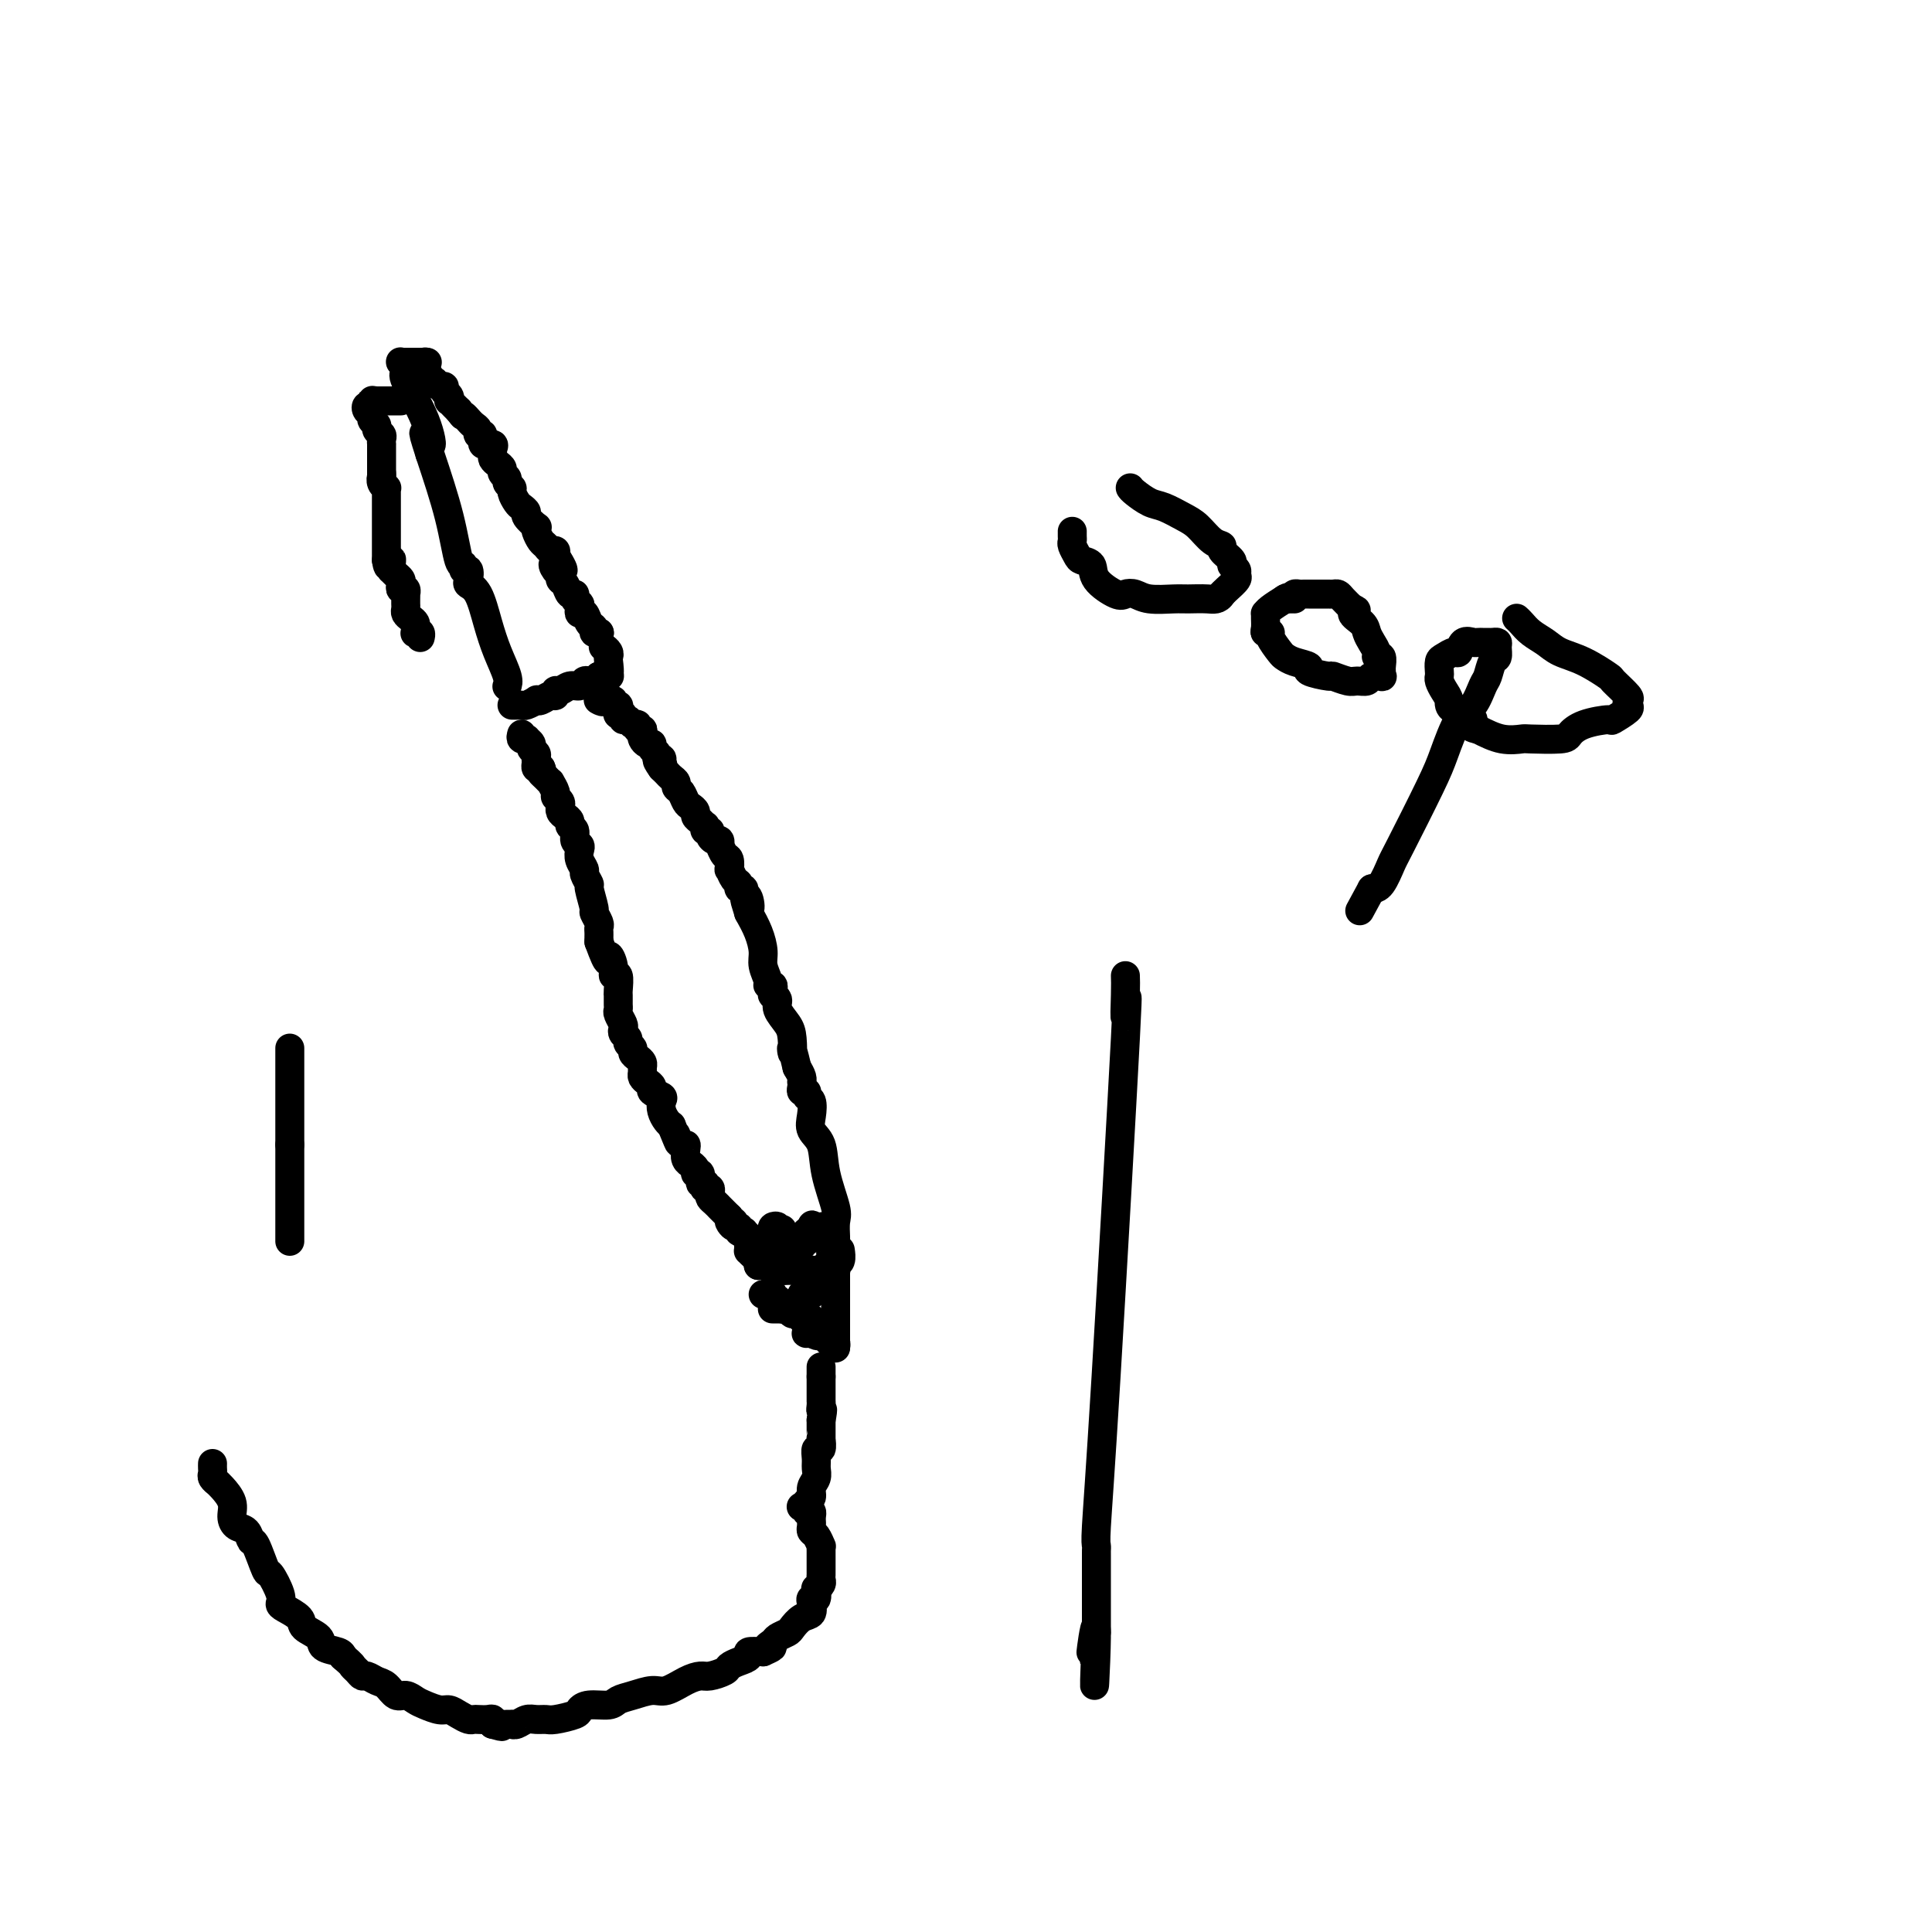 <svg viewBox='0 0 400 400' version='1.1' xmlns='http://www.w3.org/2000/svg' xmlns:xlink='http://www.w3.org/1999/xlink'><g fill='none' stroke='#000000' stroke-width='6' stroke-linecap='round' stroke-linejoin='round'><path d='M105,142c-0.048,0.112 -0.095,0.223 0,0c0.095,-0.223 0.333,-0.781 0,-2c-0.333,-1.219 -1.238,-3.099 -2,-5c-0.762,-1.901 -1.380,-3.824 -2,-6c-0.620,-2.176 -1.242,-4.606 -2,-6c-0.758,-1.394 -1.652,-1.751 -2,-2c-0.348,-0.249 -0.148,-0.390 0,-1c0.148,-0.610 0.245,-1.690 0,-2c-0.245,-0.310 -0.834,0.149 -1,0c-0.166,-0.149 0.089,-0.906 0,-1c-0.089,-0.094 -0.524,0.475 -1,-1c-0.476,-1.475 -0.993,-4.993 -2,-9c-1.007,-4.007 -2.503,-8.504 -4,-13'/><path d='M89,94c-2.479,-7.697 -0.677,-2.941 0,-2c0.677,0.941 0.230,-1.934 -1,-5c-1.230,-3.066 -3.244,-6.324 -4,-8c-0.756,-1.676 -0.254,-1.769 0,-2c0.254,-0.231 0.261,-0.601 0,-1c-0.261,-0.399 -0.789,-0.828 -1,-1c-0.211,-0.172 -0.106,-0.086 0,0'/><path d='M83,75c0.447,0.000 0.893,0.000 1,0c0.107,0.000 -0.126,0.000 0,0c0.126,0.000 0.611,0.000 1,0c0.389,0.000 0.682,0.000 1,0c0.318,-0.000 0.662,0.000 1,0c0.338,0.000 0.669,0.000 1,0'/><path d='M88,75c0.833,0.000 0.417,0.000 0,0'/><path d='M88,75c0.022,-0.061 0.044,-0.123 0,0c-0.044,0.123 -0.153,0.429 0,1c0.153,0.571 0.567,1.406 1,2c0.433,0.594 0.886,0.947 1,1c0.114,0.053 -0.109,-0.193 0,0c0.109,0.193 0.551,0.826 1,1c0.449,0.174 0.904,-0.112 1,0c0.096,0.112 -0.167,0.621 0,1c0.167,0.379 0.766,0.626 1,1c0.234,0.374 0.104,0.873 0,1c-0.104,0.127 -0.182,-0.120 0,0c0.182,0.120 0.623,0.606 1,1c0.377,0.394 0.688,0.697 1,1'/><path d='M95,85c1.246,1.709 0.860,0.982 1,1c0.140,0.018 0.807,0.780 1,1c0.193,0.220 -0.088,-0.101 0,0c0.088,0.101 0.543,0.623 1,1c0.457,0.377 0.915,0.608 1,1c0.085,0.392 -0.201,0.945 0,1c0.201,0.055 0.891,-0.389 1,0c0.109,0.389 -0.364,1.610 0,2c0.364,0.390 1.564,-0.050 2,0c0.436,0.050 0.107,0.591 0,1c-0.107,0.409 0.009,0.687 0,1c-0.009,0.313 -0.142,0.661 0,1c0.142,0.339 0.559,0.668 1,1c0.441,0.332 0.907,0.667 1,1c0.093,0.333 -0.186,0.666 0,1c0.186,0.334 0.838,0.671 1,1c0.162,0.329 -0.164,0.651 0,1c0.164,0.349 0.819,0.724 1,1c0.181,0.276 -0.111,0.454 0,1c0.111,0.546 0.626,1.460 1,2c0.374,0.540 0.608,0.704 1,1c0.392,0.296 0.941,0.722 1,1c0.059,0.278 -0.374,0.407 0,1c0.374,0.593 1.553,1.650 2,2c0.447,0.350 0.161,-0.007 0,0c-0.161,0.007 -0.197,0.379 0,1c0.197,0.621 0.627,1.489 1,2c0.373,0.511 0.688,0.663 1,1c0.312,0.337 0.623,0.860 1,1c0.377,0.140 0.822,-0.103 1,0c0.178,0.103 0.089,0.551 0,1'/><path d='M115,115c3.111,5.046 0.889,2.660 0,2c-0.889,-0.660 -0.446,0.405 0,1c0.446,0.595 0.894,0.719 1,1c0.106,0.281 -0.130,0.719 0,1c0.130,0.281 0.627,0.404 1,1c0.373,0.596 0.622,1.665 1,2c0.378,0.335 0.885,-0.064 1,0c0.115,0.064 -0.162,0.590 0,1c0.162,0.410 0.764,0.705 1,1c0.236,0.295 0.106,0.589 0,1c-0.106,0.411 -0.187,0.937 0,1c0.187,0.063 0.642,-0.337 1,0c0.358,0.337 0.618,1.411 1,2c0.382,0.589 0.887,0.694 1,1c0.113,0.306 -0.166,0.814 0,1c0.166,0.186 0.775,0.050 1,0c0.225,-0.050 0.064,-0.014 0,0c-0.064,0.014 -0.032,0.007 0,0'/><path d='M124,131c0.000,0.000 0.100,0.100 0.1,0.1'/><path d='M106,146c0.323,0.008 0.646,0.016 1,0c0.354,-0.016 0.738,-0.056 1,0c0.262,0.056 0.402,0.207 1,0c0.598,-0.207 1.653,-0.772 2,-1c0.347,-0.228 -0.013,-0.118 0,0c0.013,0.118 0.398,0.243 1,0c0.602,-0.243 1.421,-0.854 2,-1c0.579,-0.146 0.918,0.172 1,0c0.082,-0.172 -0.094,-0.834 0,-1c0.094,-0.166 0.459,0.166 1,0c0.541,-0.166 1.258,-0.829 2,-1c0.742,-0.171 1.509,0.151 2,0c0.491,-0.151 0.706,-0.775 1,-1c0.294,-0.225 0.666,-0.050 1,0c0.334,0.050 0.628,-0.025 1,0c0.372,0.025 0.820,0.150 1,0c0.180,-0.150 0.090,-0.575 0,-1'/><path d='M124,140c2.952,-0.929 1.333,-0.250 1,0c-0.333,0.250 0.619,0.071 1,0c0.381,-0.071 0.190,-0.036 0,0'/><path d='M126,140c0.314,-0.631 0.098,-2.208 0,-3c-0.098,-0.792 -0.078,-0.800 0,-1c0.078,-0.200 0.213,-0.592 0,-1c-0.213,-0.408 -0.775,-0.831 -1,-1c-0.225,-0.169 -0.112,-0.085 0,0'/><path d='M83,83c-0.341,0.000 -0.683,0.000 -1,0c-0.317,0.000 -0.610,0.000 -1,0c-0.390,0.000 -0.878,-0.000 -1,0c-0.122,0.000 0.121,0.000 0,0c-0.121,0.000 -0.606,0.000 -1,0c-0.394,0.000 -0.697,0.000 -1,0'/><path d='M78,83c-1.015,-0.064 -1.053,-0.224 -1,0c0.053,0.224 0.195,0.834 0,1c-0.195,0.166 -0.728,-0.110 -1,0c-0.272,0.110 -0.284,0.607 0,1c0.284,0.393 0.865,0.683 1,1c0.135,0.317 -0.174,0.662 0,1c0.174,0.338 0.831,0.669 1,1c0.169,0.331 -0.151,0.662 0,1c0.151,0.338 0.772,0.682 1,1c0.228,0.318 0.061,0.609 0,1c-0.061,0.391 -0.016,0.883 0,1c0.016,0.117 0.004,-0.141 0,0c-0.004,0.141 -0.001,0.682 0,1c0.001,0.318 0.000,0.414 0,1c-0.000,0.586 -0.000,1.662 0,2c0.000,0.338 0.000,-0.063 0,0c-0.000,0.063 -0.000,0.589 0,1c0.000,0.411 0.000,0.705 0,1'/><path d='M79,98c0.171,2.503 0.098,1.261 0,1c-0.098,-0.261 -0.223,0.459 0,1c0.223,0.541 0.792,0.904 1,1c0.208,0.096 0.056,-0.077 0,0c-0.056,0.077 -0.015,0.402 0,1c0.015,0.598 0.004,1.469 0,2c-0.004,0.531 -0.001,0.721 0,1c0.001,0.279 0.000,0.648 0,1c-0.000,0.352 -0.000,0.686 0,1c0.000,0.314 0.000,0.609 0,1c-0.000,0.391 -0.000,0.878 0,1c0.000,0.122 0.000,-0.122 0,0c-0.000,0.122 -0.000,0.611 0,1c0.000,0.389 0.000,0.678 0,1c-0.000,0.322 -0.000,0.678 0,1c0.000,0.322 0.000,0.611 0,1c-0.000,0.389 -0.000,0.877 0,1c0.000,0.123 0.000,-0.121 0,0c-0.000,0.121 -0.000,0.606 0,1c0.000,0.394 0.000,0.697 0,1'/><path d='M80,116c0.382,2.741 0.837,0.594 1,0c0.163,-0.594 0.033,0.366 0,1c-0.033,0.634 0.030,0.943 0,1c-0.030,0.057 -0.153,-0.138 0,0c0.153,0.138 0.581,0.610 1,1c0.419,0.390 0.830,0.697 1,1c0.170,0.303 0.098,0.602 0,1c-0.098,0.398 -0.222,0.894 0,1c0.222,0.106 0.792,-0.179 1,0c0.208,0.179 0.056,0.821 0,1c-0.056,0.179 -0.016,-0.107 0,0c0.016,0.107 0.007,0.606 0,1c-0.007,0.394 -0.012,0.683 0,1c0.012,0.317 0.042,0.662 0,1c-0.042,0.338 -0.154,0.669 0,1c0.154,0.331 0.576,0.663 1,1c0.424,0.337 0.849,0.678 1,1c0.151,0.322 0.026,0.626 0,1c-0.026,0.374 0.045,0.818 0,1c-0.045,0.182 -0.208,0.100 0,0c0.208,-0.100 0.787,-0.219 1,0c0.213,0.219 0.061,0.777 0,1c-0.061,0.223 -0.030,0.112 0,0'/><path d='M108,152c-0.122,0.416 -0.244,0.832 0,1c0.244,0.168 0.854,0.086 1,0c0.146,-0.086 -0.171,-0.178 0,0c0.171,0.178 0.831,0.625 1,1c0.169,0.375 -0.152,0.679 0,1c0.152,0.321 0.775,0.661 1,1c0.225,0.339 0.050,0.679 0,1c-0.050,0.321 0.025,0.625 0,1c-0.025,0.375 -0.150,0.821 0,1c0.150,0.179 0.575,0.089 1,0'/><path d='M112,159c0.576,1.267 0.015,0.935 0,1c-0.015,0.065 0.517,0.528 1,1c0.483,0.472 0.918,0.952 1,1c0.082,0.048 -0.188,-0.337 0,0c0.188,0.337 0.835,1.396 1,2c0.165,0.604 -0.153,0.753 0,1c0.153,0.247 0.776,0.591 1,1c0.224,0.409 0.050,0.883 0,1c-0.050,0.117 0.024,-0.123 0,0c-0.024,0.123 -0.146,0.609 0,1c0.146,0.391 0.560,0.686 1,1c0.440,0.314 0.906,0.648 1,1c0.094,0.352 -0.185,0.724 0,1c0.185,0.276 0.833,0.458 1,1c0.167,0.542 -0.147,1.445 0,2c0.147,0.555 0.756,0.763 1,1c0.244,0.237 0.122,0.502 0,1c-0.122,0.498 -0.244,1.230 0,2c0.244,0.770 0.854,1.580 1,2c0.146,0.420 -0.172,0.450 0,1c0.172,0.550 0.835,1.618 1,2c0.165,0.382 -0.166,0.077 0,1c0.166,0.923 0.829,3.073 1,4c0.171,0.927 -0.150,0.629 0,1c0.150,0.371 0.772,1.409 1,2c0.228,0.591 0.061,0.736 0,1c-0.061,0.264 -0.016,0.648 0,1c0.016,0.352 0.005,0.672 0,1c-0.005,0.328 -0.002,0.664 0,1'/><path d='M124,195c2.244,6.163 1.855,3.571 2,3c0.145,-0.571 0.823,0.881 1,2c0.177,1.119 -0.149,1.907 0,2c0.149,0.093 0.772,-0.508 1,0c0.228,0.508 0.061,2.125 0,3c-0.061,0.875 -0.016,1.008 0,1c0.016,-0.008 0.003,-0.158 0,0c-0.003,0.158 0.003,0.623 0,1c-0.003,0.377 -0.015,0.664 0,1c0.015,0.336 0.055,0.720 0,1c-0.055,0.280 -0.207,0.456 0,1c0.207,0.544 0.772,1.455 1,2c0.228,0.545 0.118,0.723 0,1c-0.118,0.277 -0.242,0.651 0,1c0.242,0.349 0.852,0.671 1,1c0.148,0.329 -0.167,0.666 0,1c0.167,0.334 0.815,0.667 1,1c0.185,0.333 -0.094,0.667 0,1c0.094,0.333 0.560,0.667 1,1c0.440,0.333 0.852,0.667 1,1c0.148,0.333 0.030,0.667 0,1c-0.030,0.333 0.028,0.667 0,1c-0.028,0.333 -0.144,0.667 0,1c0.144,0.333 0.546,0.666 1,1c0.454,0.334 0.958,0.670 1,1c0.042,0.330 -0.378,0.656 0,1c0.378,0.344 1.554,0.708 2,1c0.446,0.292 0.161,0.511 0,1c-0.161,0.489 -0.197,1.247 0,2c0.197,0.753 0.628,1.501 1,2c0.372,0.499 0.686,0.750 1,1'/><path d='M139,233c2.502,6.208 1.258,2.728 1,2c-0.258,-0.728 0.471,1.297 1,2c0.529,0.703 0.859,0.082 1,0c0.141,-0.082 0.094,0.373 0,1c-0.094,0.627 -0.237,1.426 0,2c0.237,0.574 0.852,0.922 1,1c0.148,0.078 -0.172,-0.115 0,0c0.172,0.115 0.834,0.538 1,1c0.166,0.462 -0.166,0.965 0,1c0.166,0.035 0.828,-0.397 1,0c0.172,0.397 -0.146,1.622 0,2c0.146,0.378 0.757,-0.092 1,0c0.243,0.092 0.117,0.746 0,1c-0.117,0.254 -0.225,0.109 0,0c0.225,-0.109 0.782,-0.183 1,0c0.218,0.183 0.096,0.623 0,1c-0.096,0.377 -0.167,0.692 0,1c0.167,0.308 0.570,0.608 1,1c0.430,0.392 0.886,0.876 1,1c0.114,0.124 -0.114,-0.111 0,0c0.114,0.111 0.569,0.568 1,1c0.431,0.432 0.837,0.838 1,1c0.163,0.162 0.081,0.081 0,0'/><path d='M151,252c1.791,3.183 0.269,1.641 0,1c-0.269,-0.641 0.717,-0.382 1,0c0.283,0.382 -0.135,0.886 0,1c0.135,0.114 0.825,-0.163 1,0c0.175,0.163 -0.163,0.765 0,1c0.163,0.235 0.828,0.105 1,0c0.172,-0.105 -0.150,-0.183 0,0c0.150,0.183 0.771,0.626 1,1c0.229,0.374 0.065,0.678 0,1c-0.065,0.322 -0.033,0.661 0,1'/><path d='M155,258c0.616,1.151 0.155,1.029 0,1c-0.155,-0.029 -0.003,0.034 0,0c0.003,-0.034 -0.143,-0.167 0,0c0.143,0.167 0.574,0.632 1,1c0.426,0.368 0.845,0.637 1,1c0.155,0.363 0.044,0.818 0,1c-0.044,0.182 -0.022,0.091 0,0'/><path d='M157,262c0.336,0.001 0.672,0.001 1,0c0.328,-0.001 0.647,-0.004 1,0c0.353,0.004 0.739,0.015 1,0c0.261,-0.015 0.396,-0.057 1,0c0.604,0.057 1.677,0.211 2,0c0.323,-0.211 -0.105,-0.788 0,-1c0.105,-0.212 0.744,-0.061 1,0c0.256,0.061 0.128,0.030 0,0'/><path d='M164,261c1.167,-0.167 0.583,-0.083 0,0'/><path d='M164,261c0.001,-0.304 0.001,-0.607 0,-1c-0.001,-0.393 -0.004,-0.875 0,-1c0.004,-0.125 0.016,0.107 0,0c-0.016,-0.107 -0.060,-0.554 0,-1c0.060,-0.446 0.222,-0.893 0,-1c-0.222,-0.107 -0.829,0.125 -1,0c-0.171,-0.125 0.094,-0.607 0,-1c-0.094,-0.393 -0.547,-0.696 -1,-1'/><path d='M162,255c-0.244,-0.944 0.144,-0.303 0,0c-0.144,0.303 -0.822,0.267 -1,0c-0.178,-0.267 0.144,-0.764 0,-1c-0.144,-0.236 -0.756,-0.210 -1,0c-0.244,0.210 -0.122,0.605 0,1'/><path d='M160,255c-0.293,-0.064 -0.027,-0.223 0,0c0.027,0.223 -0.185,0.829 0,1c0.185,0.171 0.768,-0.094 1,0c0.232,0.094 0.115,0.546 0,1c-0.115,0.454 -0.227,0.909 0,1c0.227,0.091 0.793,-0.183 1,0c0.207,0.183 0.055,0.822 0,1c-0.055,0.178 -0.014,-0.106 0,0c0.014,0.106 0.001,0.603 0,1c-0.001,0.397 0.011,0.695 0,1c-0.011,0.305 -0.044,0.618 0,1c0.044,0.382 0.166,0.834 0,1c-0.166,0.166 -0.619,0.048 -1,0c-0.381,-0.048 -0.691,-0.024 -1,0'/><path d='M160,263c0.177,1.238 0.621,0.332 1,0c0.379,-0.332 0.693,-0.089 1,0c0.307,0.089 0.607,0.024 1,0c0.393,-0.024 0.879,-0.006 1,0c0.121,0.006 -0.121,0.002 0,0c0.121,-0.002 0.606,-0.000 1,0c0.394,0.000 0.697,0.000 1,0c0.303,-0.000 0.607,-0.000 1,0c0.393,0.000 0.875,0.000 1,0c0.125,-0.000 -0.107,-0.000 0,0c0.107,0.000 0.554,0.000 1,0'/><path d='M169,263c1.570,-0.000 0.995,-0.000 1,0c0.005,0.000 0.590,0.001 1,0c0.410,-0.001 0.645,-0.004 1,0c0.355,0.004 0.831,0.013 1,0c0.169,-0.013 0.031,-0.049 0,0c-0.031,0.049 0.044,0.185 0,0c-0.044,-0.185 -0.208,-0.689 0,-1c0.208,-0.311 0.787,-0.430 1,-1c0.213,-0.570 0.061,-1.591 0,-2c-0.061,-0.409 -0.030,-0.204 0,0'/><path d='M173,258c-0.004,-0.388 -0.008,-0.776 0,-1c0.008,-0.224 0.029,-0.283 0,-1c-0.029,-0.717 -0.106,-2.092 0,-3c0.106,-0.908 0.396,-1.348 0,-3c-0.396,-1.652 -1.478,-4.516 -2,-7c-0.522,-2.484 -0.484,-4.588 -1,-6c-0.516,-1.412 -1.587,-2.134 -2,-3c-0.413,-0.866 -0.167,-1.878 0,-3c0.167,-1.122 0.255,-2.356 0,-3c-0.255,-0.644 -0.853,-0.698 -1,-1c-0.147,-0.302 0.157,-0.851 0,-1c-0.157,-0.149 -0.773,0.101 -1,0c-0.227,-0.101 -0.064,-0.555 0,-1c0.064,-0.445 0.027,-0.882 0,-1c-0.027,-0.118 -0.046,0.084 0,0c0.046,-0.084 0.156,-0.452 0,-1c-0.156,-0.548 -0.578,-1.274 -1,-2'/><path d='M165,221c-1.471,-6.259 -1.150,-3.407 -1,-3c0.150,0.407 0.127,-1.632 0,-3c-0.127,-1.368 -0.360,-2.064 -1,-3c-0.640,-0.936 -1.689,-2.110 -2,-3c-0.311,-0.890 0.114,-1.496 0,-2c-0.114,-0.504 -0.767,-0.905 -1,-1c-0.233,-0.095 -0.047,0.117 0,0c0.047,-0.117 -0.044,-0.562 0,-1c0.044,-0.438 0.223,-0.868 0,-1c-0.223,-0.132 -0.846,0.033 -1,0c-0.154,-0.033 0.163,-0.266 0,-1c-0.163,-0.734 -0.807,-1.970 -1,-3c-0.193,-1.030 0.063,-1.854 0,-3c-0.063,-1.146 -0.447,-2.613 -1,-4c-0.553,-1.387 -1.277,-2.693 -2,-4'/><path d='M155,189c-1.564,-5.067 -0.476,-1.735 0,-1c0.476,0.735 0.338,-1.127 0,-2c-0.338,-0.873 -0.878,-0.757 -1,-1c-0.122,-0.243 0.174,-0.844 0,-1c-0.174,-0.156 -0.817,0.132 -1,0c-0.183,-0.132 0.095,-0.683 0,-1c-0.095,-0.317 -0.564,-0.398 -1,-1c-0.436,-0.602 -0.838,-1.724 -1,-2c-0.162,-0.276 -0.082,0.295 0,0c0.082,-0.295 0.166,-1.456 0,-2c-0.166,-0.544 -0.583,-0.471 -1,-1c-0.417,-0.529 -0.834,-1.661 -1,-2c-0.166,-0.339 -0.082,0.115 0,0c0.082,-0.115 0.162,-0.800 0,-1c-0.162,-0.200 -0.565,0.086 -1,0c-0.435,-0.086 -0.900,-0.544 -1,-1c-0.100,-0.456 0.167,-0.910 0,-1c-0.167,-0.090 -0.767,0.183 -1,0c-0.233,-0.183 -0.100,-0.822 0,-1c0.100,-0.178 0.167,0.107 0,0c-0.167,-0.107 -0.570,-0.605 -1,-1c-0.430,-0.395 -0.889,-0.687 -1,-1c-0.111,-0.313 0.124,-0.647 0,-1c-0.124,-0.353 -0.607,-0.724 -1,-1c-0.393,-0.276 -0.697,-0.455 -1,-1c-0.303,-0.545 -0.606,-1.455 -1,-2c-0.394,-0.545 -0.879,-0.723 -1,-1c-0.121,-0.277 0.122,-0.651 0,-1c-0.122,-0.349 -0.610,-0.671 -1,-1c-0.390,-0.329 -0.683,-0.665 -1,-1c-0.317,-0.335 -0.659,-0.667 -1,-1'/><path d='M137,159c-1.852,-2.564 -0.481,-1.475 0,-1c0.481,0.475 0.072,0.335 0,0c-0.072,-0.335 0.192,-0.864 0,-1c-0.192,-0.136 -0.839,0.122 -1,0c-0.161,-0.122 0.163,-0.624 0,-1c-0.163,-0.376 -0.815,-0.625 -1,-1c-0.185,-0.375 0.095,-0.875 0,-1c-0.095,-0.125 -0.565,0.125 -1,0c-0.435,-0.125 -0.834,-0.626 -1,-1c-0.166,-0.374 -0.100,-0.621 0,-1c0.100,-0.379 0.234,-0.890 0,-1c-0.234,-0.110 -0.837,0.182 -1,0c-0.163,-0.182 0.115,-0.837 0,-1c-0.115,-0.163 -0.623,0.167 -1,0c-0.377,-0.167 -0.623,-0.832 -1,-1c-0.377,-0.168 -0.885,0.161 -1,0c-0.115,-0.161 0.161,-0.813 0,-1c-0.161,-0.187 -0.760,0.090 -1,0c-0.240,-0.090 -0.121,-0.546 0,-1c0.121,-0.454 0.242,-0.906 0,-1c-0.242,-0.094 -0.848,0.171 -1,0c-0.152,-0.171 0.152,-0.777 0,-1c-0.152,-0.223 -0.758,-0.064 -1,0c-0.242,0.064 -0.121,0.032 0,0'/><path d='M126,145c-1.869,-2.167 -1.042,-0.583 -1,0c0.042,0.583 -0.702,0.167 -1,0c-0.298,-0.167 -0.149,-0.083 0,0'/><path d='M165,259c-0.121,-0.455 -0.242,-0.909 0,-1c0.242,-0.091 0.849,0.182 1,0c0.151,-0.182 -0.152,-0.820 0,-1c0.152,-0.180 0.759,0.096 1,0c0.241,-0.096 0.117,-0.564 0,-1c-0.117,-0.436 -0.227,-0.838 0,-1c0.227,-0.162 0.792,-0.082 1,0c0.208,0.082 0.059,0.166 0,0c-0.059,-0.166 -0.030,-0.583 0,-1'/><path d='M168,254c0.415,-0.772 -0.046,-0.203 0,0c0.046,0.203 0.600,0.041 1,0c0.400,-0.041 0.647,0.041 1,0c0.353,-0.041 0.813,-0.204 1,0c0.187,0.204 0.103,0.776 0,1c-0.103,0.224 -0.223,0.101 0,0c0.223,-0.101 0.791,-0.181 1,0c0.209,0.181 0.060,0.623 0,1c-0.060,0.377 -0.030,0.688 0,1'/><path d='M172,257c0.619,0.626 0.167,0.693 0,1c-0.167,0.307 -0.048,0.856 0,1c0.048,0.144 0.024,-0.115 0,0c-0.024,0.115 -0.048,0.605 0,1c0.048,0.395 0.168,0.694 0,1c-0.168,0.306 -0.622,0.618 -1,1c-0.378,0.382 -0.679,0.834 -1,1c-0.321,0.166 -0.663,0.044 -1,0c-0.337,-0.044 -0.669,-0.012 -1,0c-0.331,0.012 -0.662,0.003 -1,0c-0.338,-0.003 -0.682,-0.001 -1,0c-0.318,0.001 -0.610,0.000 -1,0c-0.390,-0.000 -0.879,0.001 -1,0c-0.121,-0.001 0.125,-0.003 0,0c-0.125,0.003 -0.621,0.011 -1,0c-0.379,-0.011 -0.640,-0.041 -1,0c-0.360,0.041 -0.817,0.155 -1,0c-0.183,-0.155 -0.091,-0.577 0,-1'/><path d='M161,262c-1.392,-0.337 -0.373,-0.678 0,-1c0.373,-0.322 0.100,-0.625 0,-1c-0.100,-0.375 -0.029,-0.821 0,-1c0.029,-0.179 0.014,-0.089 0,0'/><path d='M158,268c0.309,0.002 0.618,0.005 1,0c0.382,-0.005 0.839,-0.016 1,0c0.161,0.016 0.028,0.060 0,0c-0.028,-0.060 0.048,-0.222 0,0c-0.048,0.222 -0.220,0.829 0,1c0.220,0.171 0.832,-0.094 1,0c0.168,0.094 -0.109,0.546 0,1c0.109,0.454 0.605,0.908 1,1c0.395,0.092 0.687,-0.179 1,0c0.313,0.179 0.645,0.808 1,1c0.355,0.192 0.734,-0.052 1,0c0.266,0.052 0.418,0.398 1,1c0.582,0.602 1.595,1.458 2,2c0.405,0.542 0.203,0.771 0,1'/><path d='M168,276c1.951,1.194 1.829,0.180 2,0c0.171,-0.180 0.634,0.474 1,1c0.366,0.526 0.634,0.926 1,1c0.366,0.074 0.830,-0.176 1,0c0.170,0.176 0.046,0.778 0,1c-0.046,0.222 -0.013,0.063 0,0c0.013,-0.063 0.007,-0.032 0,0'/><path d='M173,279c0.000,-0.350 0.000,-0.700 0,-1c0.000,-0.300 0.000,-0.552 0,-1c0.000,-0.448 0.000,-1.094 0,-2c0.000,-0.906 0.000,-2.074 0,-3c0.000,-0.926 0.000,-1.610 0,-2c0.000,-0.390 0.000,-0.486 0,-1c0.000,-0.514 0.000,-1.444 0,-2c0.000,-0.556 0.000,-0.737 0,-1c0.000,-0.263 0.000,-0.609 0,-1c0.000,-0.391 0.000,-0.826 0,-1c0.000,-0.174 0.000,-0.087 0,0'/><path d='M173,264c-0.183,-2.325 -0.640,-0.638 -1,0c-0.360,0.638 -0.622,0.228 -1,0c-0.378,-0.228 -0.872,-0.272 -1,0c-0.128,0.272 0.109,0.860 0,1c-0.109,0.140 -0.564,-0.169 -1,0c-0.436,0.169 -0.852,0.816 -1,1c-0.148,0.184 -0.029,-0.095 0,0c0.029,0.095 -0.031,0.564 0,1c0.031,0.436 0.152,0.838 0,1c-0.152,0.162 -0.577,0.085 -1,0c-0.423,-0.085 -0.846,-0.177 -1,0c-0.154,0.177 -0.041,0.625 0,1c0.041,0.375 0.011,0.678 0,1c-0.011,0.322 -0.003,0.663 0,1c0.003,0.337 0.002,0.668 0,1'/><path d='M166,272c0.016,0.555 0.057,-0.059 0,0c-0.057,0.059 -0.211,0.790 0,1c0.211,0.210 0.788,-0.101 1,0c0.212,0.101 0.061,0.616 0,1c-0.061,0.384 -0.030,0.639 0,1c0.030,0.361 0.060,0.829 0,1c-0.060,0.171 -0.208,0.046 0,0c0.208,-0.046 0.774,-0.013 1,0c0.226,0.013 0.113,0.007 0,0'/><path d='M168,276c0.314,0.435 0.099,-0.476 0,-1c-0.099,-0.524 -0.083,-0.661 0,-1c0.083,-0.339 0.233,-0.879 0,-1c-0.233,-0.121 -0.850,0.178 -1,0c-0.150,-0.178 0.166,-0.832 0,-1c-0.166,-0.168 -0.814,0.151 -1,0c-0.186,-0.151 0.091,-0.773 0,-1c-0.091,-0.227 -0.549,-0.061 -1,0c-0.451,0.061 -0.894,0.016 -1,0c-0.106,-0.016 0.125,-0.004 0,0c-0.125,0.004 -0.607,0.001 -1,0c-0.393,-0.001 -0.696,-0.001 -1,0'/><path d='M162,271c-0.785,0.000 -0.746,0.000 -1,0c-0.254,0.000 -0.799,0.000 -1,0c-0.201,-0.000 -0.057,0.000 0,0c0.057,0.000 0.029,0.000 0,0'/><path d='M60,217c0.000,0.554 0.000,1.108 0,2c0.000,0.892 -0.000,2.123 0,3c0.000,0.877 0.000,1.401 0,2c-0.000,0.599 -0.000,1.272 0,2c0.000,0.728 0.000,1.509 0,2c0.000,0.491 -0.000,0.691 0,1c0.000,0.309 0.000,0.726 0,1c0.000,0.274 -0.000,0.406 0,1c0.000,0.594 0.000,1.651 0,2c-0.000,0.349 0.000,-0.012 0,0c0.000,0.012 0.000,0.395 0,1c-0.000,0.605 -0.000,1.432 0,2c0.000,0.568 0.000,0.877 0,1c0.000,0.123 0.000,0.062 0,0'/><path d='M60,237c0.000,3.271 -0.000,1.450 0,1c0.000,-0.450 0.000,0.471 0,1c-0.000,0.529 -0.000,0.666 0,1c0.000,0.334 0.000,0.865 0,1c0.000,0.135 -0.000,-0.126 0,1c0.000,1.126 0.000,3.639 0,5c0.000,1.361 -0.000,1.570 0,3c0.000,1.430 0.000,4.082 0,5c-0.000,0.918 0.000,0.102 0,0c0.000,-0.102 0.000,0.511 0,1c-0.000,0.489 0.000,0.854 0,1c0.000,0.146 0.000,0.073 0,0'/><path d='M233,202c0.028,0.886 0.056,1.771 0,4c-0.056,2.229 -0.197,5.801 0,4c0.197,-1.801 0.732,-8.977 0,5c-0.732,13.977 -2.732,49.106 -4,70c-1.268,20.894 -1.804,27.553 -2,31c-0.196,3.447 -0.053,3.683 0,4c0.053,0.317 0.014,0.715 0,1c-0.014,0.285 -0.004,0.458 0,1c0.004,0.542 0.001,1.452 0,2c-0.001,0.548 -0.000,0.732 0,1c0.000,0.268 0.000,0.618 0,2c-0.000,1.382 -0.000,3.795 0,5c0.000,1.205 0.000,1.201 0,2c-0.000,0.799 -0.000,2.399 0,4'/><path d='M227,338c-0.868,21.161 -0.037,6.064 0,1c0.037,-5.064 -0.721,-0.094 -1,2c-0.279,2.094 -0.080,1.313 0,1c0.080,-0.313 0.040,-0.156 0,0'/><path d='M44,303c-0.008,0.331 -0.017,0.663 0,1c0.017,0.337 0.059,0.680 0,1c-0.059,0.320 -0.218,0.616 0,1c0.218,0.384 0.814,0.855 1,1c0.186,0.145 -0.039,-0.035 0,0c0.039,0.035 0.343,0.284 1,1c0.657,0.716 1.668,1.898 2,3c0.332,1.102 -0.014,2.122 0,3c0.014,0.878 0.389,1.613 1,2c0.611,0.387 1.458,0.426 2,1c0.542,0.574 0.780,1.684 1,2c0.220,0.316 0.423,-0.161 1,1c0.577,1.161 1.528,3.959 2,5c0.472,1.041 0.463,0.323 1,1c0.537,0.677 1.619,2.748 2,4c0.381,1.252 0.061,1.686 0,2c-0.061,0.314 0.139,0.508 1,1c0.861,0.492 2.385,1.284 3,2c0.615,0.716 0.322,1.358 1,2c0.678,0.642 2.326,1.286 3,2c0.674,0.714 0.374,1.500 1,2c0.626,0.500 2.179,0.714 3,1c0.821,0.286 0.911,0.643 1,1'/><path d='M71,343c2.262,1.957 1.919,1.848 2,2c0.081,0.152 0.588,0.564 1,1c0.412,0.436 0.729,0.895 1,1c0.271,0.105 0.495,-0.144 1,0c0.505,0.144 1.290,0.683 2,1c0.710,0.317 1.344,0.413 2,1c0.656,0.587 1.334,1.664 2,2c0.666,0.336 1.319,-0.068 2,0c0.681,0.068 1.390,0.610 2,1c0.610,0.390 1.123,0.630 2,1c0.877,0.370 2.119,0.870 3,1c0.881,0.130 1.401,-0.109 2,0c0.599,0.109 1.277,0.565 2,1c0.723,0.435 1.490,0.848 2,1c0.510,0.152 0.764,0.045 1,0c0.236,-0.045 0.456,-0.026 1,0c0.544,0.026 1.414,0.058 2,0c0.586,-0.058 0.889,-0.208 1,0c0.111,0.208 0.032,0.774 0,1c-0.032,0.226 -0.016,0.113 0,0'/><path d='M102,357c3.272,0.928 1.450,0.248 1,0c-0.450,-0.248 0.470,-0.066 1,0c0.530,0.066 0.670,0.014 1,0c0.330,-0.014 0.851,0.010 1,0c0.149,-0.010 -0.073,-0.056 0,0c0.073,0.056 0.440,0.212 1,0c0.560,-0.212 1.313,-0.792 2,-1c0.687,-0.208 1.307,-0.044 2,0c0.693,0.044 1.457,-0.031 2,0c0.543,0.031 0.863,0.167 2,0c1.137,-0.167 3.091,-0.636 4,-1c0.909,-0.364 0.773,-0.622 1,-1c0.227,-0.378 0.816,-0.876 2,-1c1.184,-0.124 2.962,0.126 4,0c1.038,-0.126 1.334,-0.629 2,-1c0.666,-0.371 1.701,-0.611 3,-1c1.299,-0.389 2.860,-0.926 4,-1c1.140,-0.074 1.857,0.317 3,0c1.143,-0.317 2.711,-1.342 4,-2c1.289,-0.658 2.298,-0.950 3,-1c0.702,-0.050 1.096,0.141 2,0c0.904,-0.141 2.317,-0.616 3,-1c0.683,-0.384 0.636,-0.677 1,-1c0.364,-0.323 1.139,-0.674 2,-1c0.861,-0.326 1.809,-0.626 2,-1c0.191,-0.374 -0.374,-0.821 0,-1c0.374,-0.179 1.687,-0.089 3,0'/><path d='M158,342c3.268,-1.416 1.438,-0.956 1,-1c-0.438,-0.044 0.515,-0.593 1,-1c0.485,-0.407 0.502,-0.671 1,-1c0.498,-0.329 1.479,-0.721 2,-1c0.521,-0.279 0.584,-0.443 1,-1c0.416,-0.557 1.187,-1.506 2,-2c0.813,-0.494 1.668,-0.532 2,-1c0.332,-0.468 0.140,-1.364 0,-2c-0.140,-0.636 -0.230,-1.010 0,-1c0.230,0.010 0.780,0.406 1,0c0.220,-0.406 0.112,-1.614 0,-2c-0.112,-0.386 -0.226,0.051 0,0c0.226,-0.051 0.793,-0.591 1,-1c0.207,-0.409 0.056,-0.686 0,-1c-0.056,-0.314 -0.015,-0.665 0,-1c0.015,-0.335 0.004,-0.654 0,-1c-0.004,-0.346 -0.000,-0.718 0,-1c0.000,-0.282 -0.003,-0.475 0,-1c0.003,-0.525 0.011,-1.384 0,-2c-0.011,-0.616 -0.041,-0.991 0,-1c0.041,-0.009 0.155,0.347 0,0c-0.155,-0.347 -0.577,-1.399 -1,-2c-0.423,-0.601 -0.846,-0.752 -1,-1c-0.154,-0.248 -0.041,-0.592 0,-1c0.041,-0.408 0.008,-0.880 0,-1c-0.008,-0.120 0.008,0.112 0,0c-0.008,-0.112 -0.041,-0.569 0,-1c0.041,-0.431 0.154,-0.838 0,-1c-0.154,-0.162 -0.577,-0.081 -1,0'/><path d='M167,313c-0.405,-2.238 0.083,-1.333 0,-1c-0.083,0.333 -0.738,0.095 -1,0c-0.262,-0.095 -0.131,-0.048 0,0'/><path d='M166,312c0.455,0.096 0.910,0.192 1,0c0.090,-0.192 -0.186,-0.670 0,-1c0.186,-0.330 0.835,-0.510 1,-1c0.165,-0.490 -0.153,-1.288 0,-2c0.153,-0.712 0.777,-1.337 1,-2c0.223,-0.663 0.046,-1.362 0,-2c-0.046,-0.638 0.040,-1.214 0,-2c-0.040,-0.786 -0.207,-1.783 0,-2c0.207,-0.217 0.788,0.345 1,0c0.212,-0.345 0.057,-1.598 0,-2c-0.057,-0.402 -0.015,0.046 0,0c0.015,-0.046 0.004,-0.587 0,-1c-0.004,-0.413 -0.001,-0.698 0,-1c0.001,-0.302 0.000,-0.620 0,-1c-0.000,-0.380 -0.000,-0.823 0,-1c0.000,-0.177 0.000,-0.089 0,0'/><path d='M170,294c0.619,-3.194 0.166,-2.179 0,-2c-0.166,0.179 -0.044,-0.477 0,-1c0.044,-0.523 0.012,-0.914 0,-1c-0.012,-0.086 -0.003,0.132 0,0c0.003,-0.132 0.001,-0.613 0,-1c-0.001,-0.387 -0.000,-0.681 0,-1c0.000,-0.319 0.000,-0.663 0,-1c-0.000,-0.337 -0.000,-0.668 0,-1c0.000,-0.332 0.000,-0.666 0,-1'/><path d='M170,285c0.000,-1.348 0.000,-0.217 0,0c0.000,0.217 0.000,-0.480 0,-1c0.000,-0.520 0.000,-0.863 0,-1c0.000,-0.137 0.000,-0.069 0,0'/><path d='M234,101c0.147,0.213 0.293,0.426 1,1c0.707,0.574 1.974,1.509 3,2c1.026,0.491 1.810,0.537 3,1c1.190,0.463 2.786,1.341 4,2c1.214,0.659 2.046,1.097 3,2c0.954,0.903 2.030,2.269 3,3c0.970,0.731 1.833,0.826 2,1c0.167,0.174 -0.362,0.428 0,1c0.362,0.572 1.615,1.462 2,2c0.385,0.538 -0.100,0.725 0,1c0.100,0.275 0.784,0.637 1,1c0.216,0.363 -0.035,0.726 0,1c0.035,0.274 0.356,0.458 0,1c-0.356,0.542 -1.387,1.440 -2,2c-0.613,0.560 -0.806,0.780 -1,1'/><path d='M253,123c-0.776,1.308 -1.716,1.079 -3,1c-1.284,-0.079 -2.911,-0.008 -4,0c-1.089,0.008 -1.640,-0.048 -3,0c-1.360,0.048 -3.528,0.201 -5,0c-1.472,-0.201 -2.249,-0.754 -3,-1c-0.751,-0.246 -1.476,-0.185 -2,0c-0.524,0.185 -0.847,0.492 -2,0c-1.153,-0.492 -3.136,-1.785 -4,-3c-0.864,-1.215 -0.610,-2.353 -1,-3c-0.390,-0.647 -1.425,-0.803 -2,-1c-0.575,-0.197 -0.690,-0.435 -1,-1c-0.310,-0.565 -0.815,-1.458 -1,-2c-0.185,-0.542 -0.050,-0.733 0,-1c0.050,-0.267 0.013,-0.610 0,-1c-0.013,-0.390 -0.004,-0.826 0,-1c0.004,-0.174 0.002,-0.087 0,0'/><path d='M268,124c-0.089,-0.423 -0.178,-0.845 0,-1c0.178,-0.155 0.624,-0.041 1,0c0.376,0.041 0.683,0.011 1,0c0.317,-0.011 0.644,-0.003 1,0c0.356,0.003 0.739,0.001 1,0c0.261,-0.001 0.399,-0.001 1,0c0.601,0.001 1.666,0.002 2,0c0.334,-0.002 -0.062,-0.009 0,0c0.062,0.009 0.584,0.033 1,0c0.416,-0.033 0.727,-0.124 1,0c0.273,0.124 0.506,0.464 1,1c0.494,0.536 1.247,1.268 2,2'/><path d='M280,126c1.748,0.440 0.119,0.541 0,1c-0.119,0.459 1.274,1.276 2,2c0.726,0.724 0.787,1.355 1,2c0.213,0.645 0.579,1.304 1,2c0.421,0.696 0.898,1.429 1,2c0.102,0.571 -0.169,0.980 0,1c0.169,0.020 0.779,-0.348 1,0c0.221,0.348 0.052,1.413 0,2c-0.052,0.587 0.012,0.697 0,1c-0.012,0.303 -0.101,0.799 0,1c0.101,0.201 0.390,0.108 0,0c-0.390,-0.108 -1.461,-0.229 -2,0c-0.539,0.229 -0.547,0.808 -1,1c-0.453,0.192 -1.353,-0.004 -2,0c-0.647,0.004 -1.043,0.208 -2,0c-0.957,-0.208 -2.476,-0.829 -3,-1c-0.524,-0.171 -0.053,0.108 -1,0c-0.947,-0.108 -3.313,-0.604 -4,-1c-0.687,-0.396 0.306,-0.691 0,-1c-0.306,-0.309 -1.909,-0.633 -3,-1c-1.091,-0.367 -1.669,-0.777 -2,-1c-0.331,-0.223 -0.414,-0.258 -1,-1c-0.586,-0.742 -1.674,-2.191 -2,-3c-0.326,-0.809 0.109,-0.977 0,-1c-0.109,-0.023 -0.762,0.100 -1,0c-0.238,-0.100 -0.062,-0.421 0,-1c0.062,-0.579 0.011,-1.415 0,-2c-0.011,-0.585 0.018,-0.920 0,-1c-0.018,-0.080 -0.082,0.094 0,0c0.082,-0.094 0.309,-0.455 1,-1c0.691,-0.545 1.845,-1.272 3,-2'/><path d='M266,124c0.844,-0.622 0.956,-0.178 1,0c0.044,0.178 0.022,0.089 0,0'/><path d='M314,128c0.271,0.243 0.542,0.486 1,1c0.458,0.514 1.104,1.297 2,2c0.896,0.703 2.041,1.324 3,2c0.959,0.676 1.732,1.407 3,2c1.268,0.593 3.030,1.048 5,2c1.970,0.952 4.149,2.402 5,3c0.851,0.598 0.375,0.344 1,1c0.625,0.656 2.352,2.222 3,3c0.648,0.778 0.216,0.768 0,1c-0.216,0.232 -0.218,0.705 0,1c0.218,0.295 0.654,0.411 0,1c-0.654,0.589 -2.398,1.650 -3,2c-0.602,0.350 -0.064,-0.011 -1,0c-0.936,0.011 -3.348,0.395 -5,1c-1.652,0.605 -2.545,1.432 -3,2c-0.455,0.568 -0.473,0.879 -2,1c-1.527,0.121 -4.564,0.053 -6,0c-1.436,-0.053 -1.271,-0.091 -2,0c-0.729,0.091 -2.351,0.312 -4,0c-1.649,-0.312 -3.324,-1.156 -5,-2'/><path d='M306,151c-2.936,-0.512 -0.776,-1.293 -1,-2c-0.224,-0.707 -2.830,-1.342 -4,-2c-1.170,-0.658 -0.902,-1.341 -1,-2c-0.098,-0.659 -0.563,-1.294 -1,-2c-0.437,-0.706 -0.847,-1.484 -1,-2c-0.153,-0.516 -0.048,-0.769 0,-1c0.048,-0.231 0.041,-0.438 0,-1c-0.041,-0.562 -0.114,-1.479 0,-2c0.114,-0.521 0.416,-0.647 1,-1c0.584,-0.353 1.452,-0.932 2,-1c0.548,-0.068 0.777,0.374 1,0c0.223,-0.374 0.441,-1.564 1,-2c0.559,-0.436 1.459,-0.117 2,0c0.541,0.117 0.723,0.031 1,0c0.277,-0.031 0.648,-0.006 1,0c0.352,0.006 0.683,-0.005 1,0c0.317,0.005 0.618,0.027 1,0c0.382,-0.027 0.845,-0.102 1,0c0.155,0.102 0.001,0.381 0,1c-0.001,0.619 0.152,1.577 0,2c-0.152,0.423 -0.610,0.311 -1,1c-0.390,0.689 -0.713,2.179 -1,3c-0.287,0.821 -0.538,0.974 -1,2c-0.462,1.026 -1.136,2.926 -2,4c-0.864,1.074 -1.918,1.321 -3,3c-1.082,1.679 -2.191,4.790 -3,7c-0.809,2.210 -1.319,3.520 -3,7c-1.681,3.480 -4.533,9.129 -6,12c-1.467,2.871 -1.549,2.965 -2,4c-0.451,1.035 -1.272,3.010 -2,4c-0.728,0.990 -1.364,0.995 -2,1'/><path d='M284,184c-4.333,8.000 -2.167,4.000 0,0'/></g>
</svg>